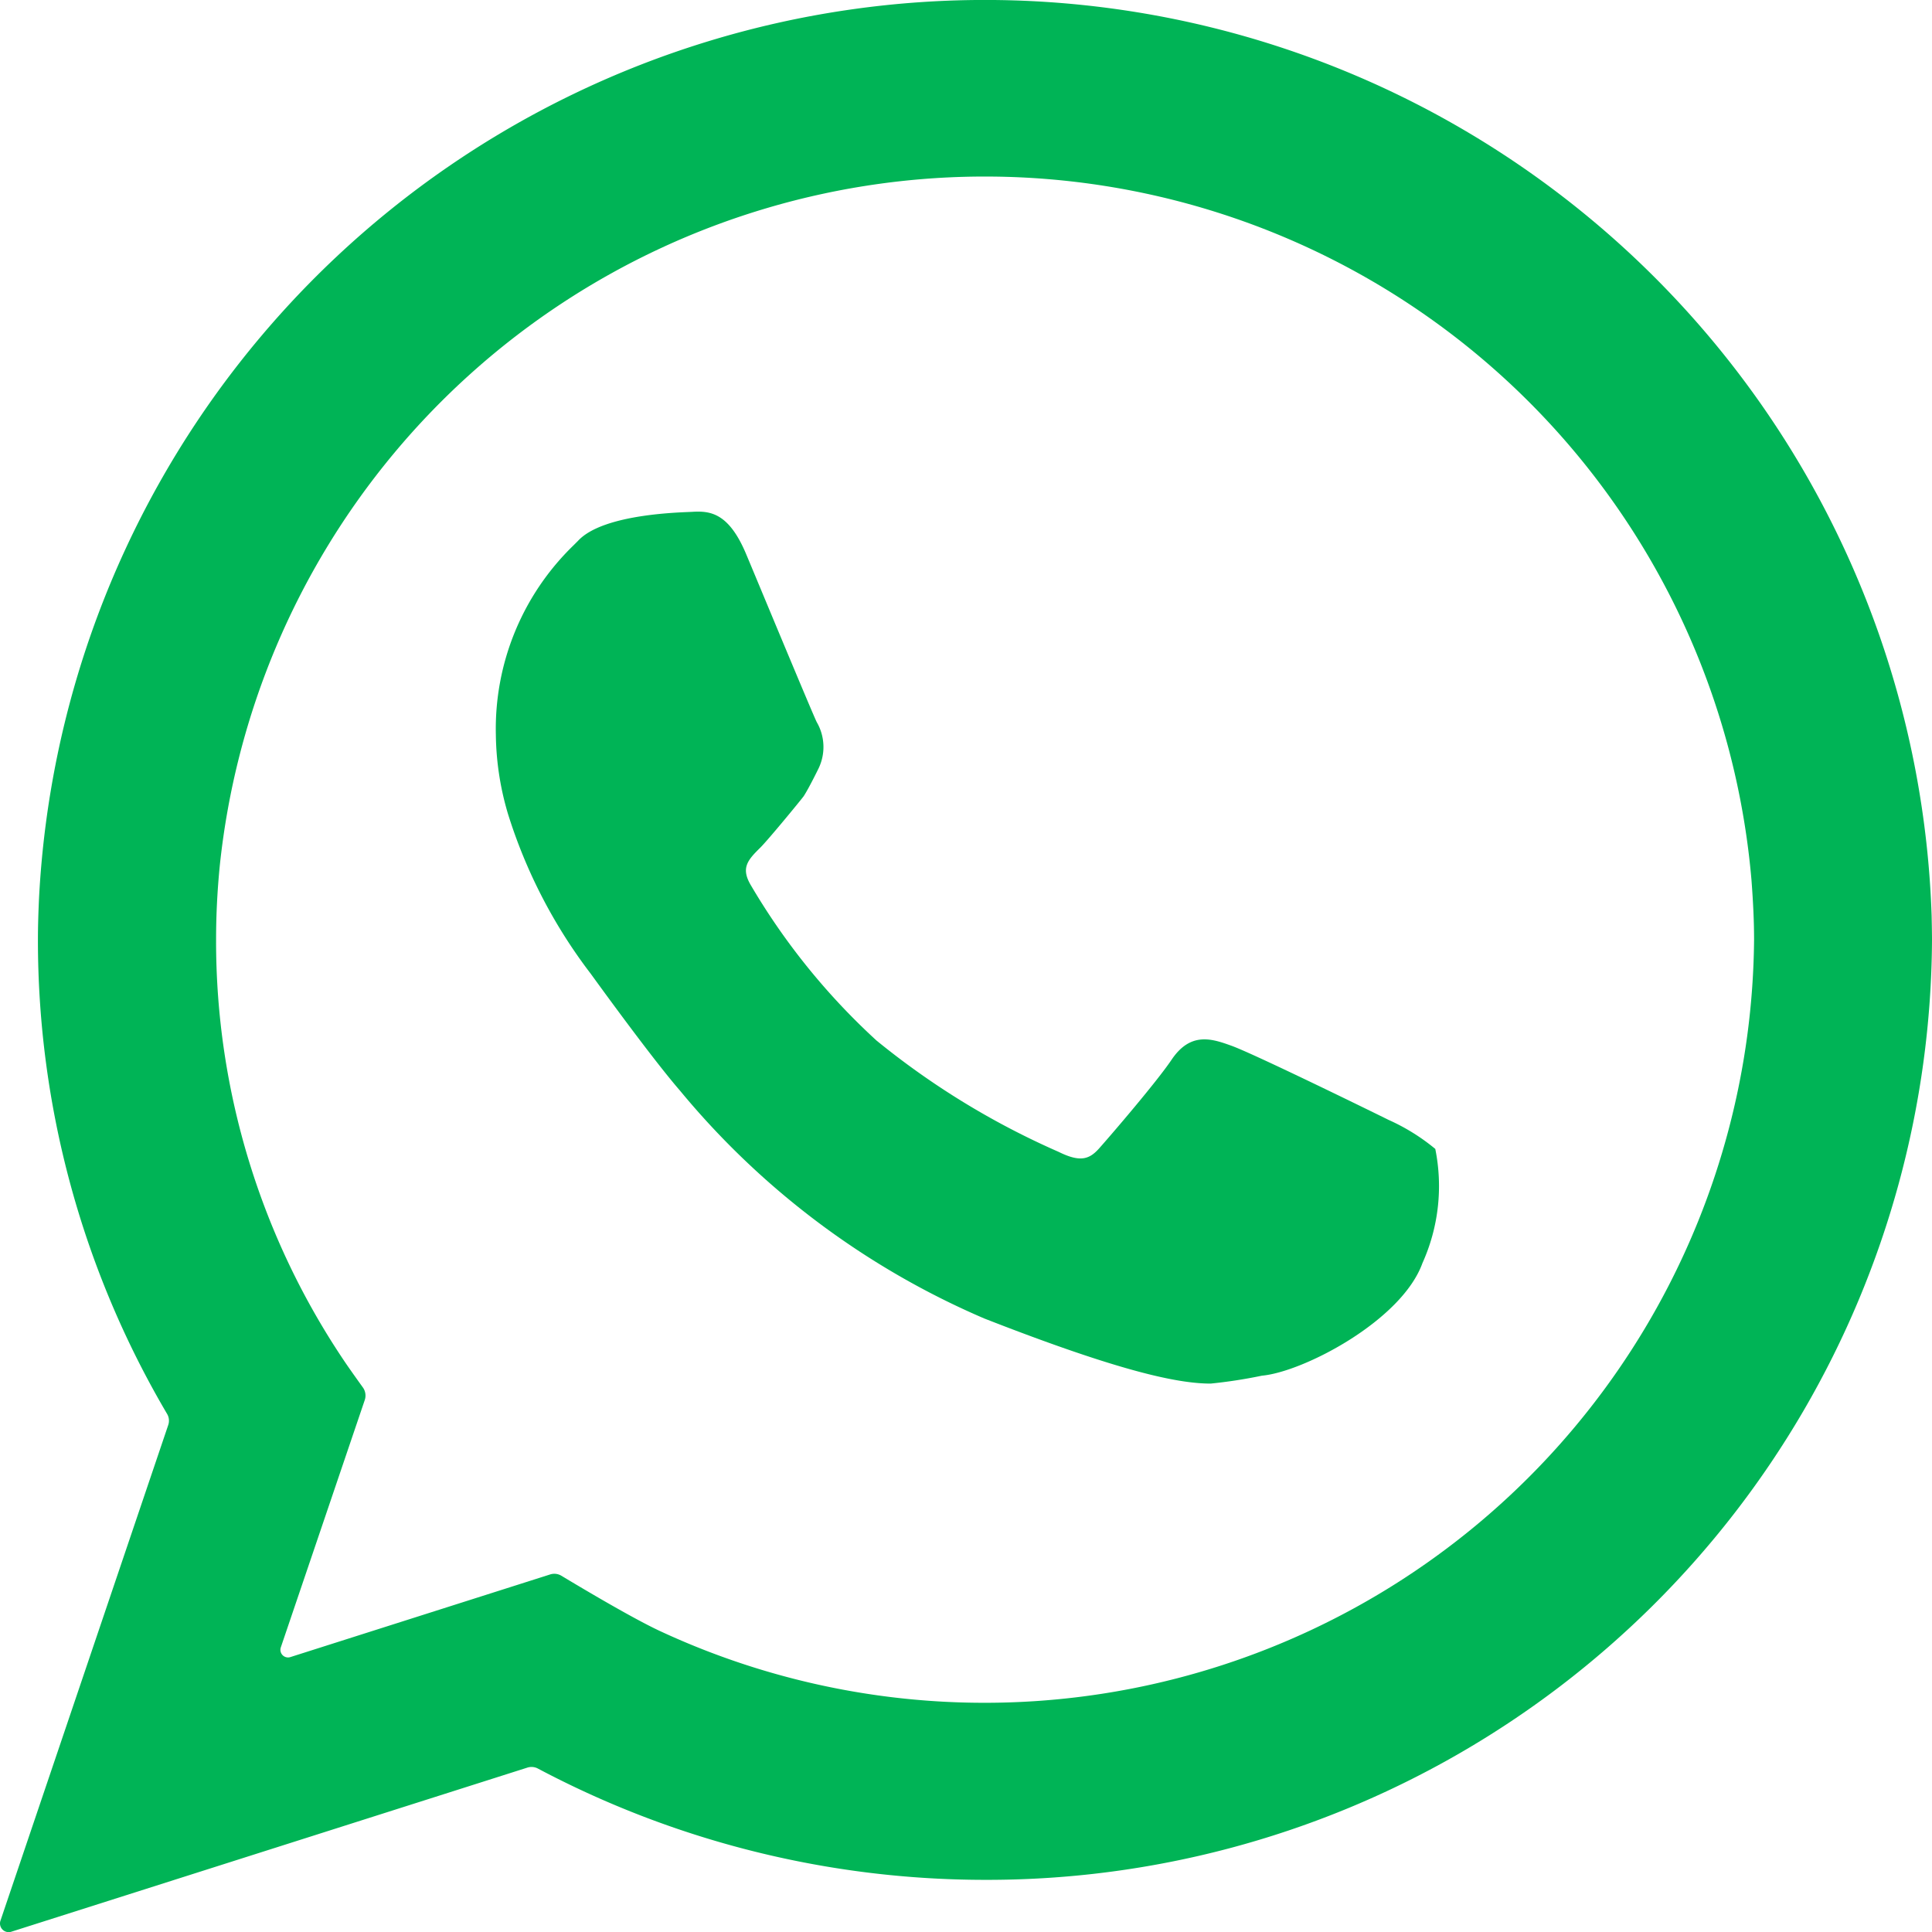 <svg xmlns="http://www.w3.org/2000/svg" width="42.532" height="42.535" viewBox="0 0 42.532 42.535">
  <g id="Group_14" data-name="Group 14" transform="translate(-4206.16 -4512.365)">
    <g id="Group_13" data-name="Group 13">
      <g id="Group_12" data-name="Group 12">
        <path id="Path_2" data-name="Path 2" d="M4248.684,4532.531a20.852,20.852,0,0,0-41.665-.39c-.014.3-.024.607-.024.913a20.531,20.531,0,0,0,2.842,10.435.294.294,0,0,1,.026.249l-3.693,10.91a.191.191,0,0,0,.239.243l11.361-3.613a.3.3,0,0,1,.232.021,21.023,21.023,0,0,0,9.842,2.45,20.8,20.8,0,0,0,20.848-20.695C4248.692,4532.9,4248.684,4532.531,4248.684,4532.531Zm-34.913,9.844a16.543,16.543,0,0,1-2.854-9.321c0-.535.026-1.068.081-1.628a16.937,16.937,0,0,1,33.72.314c.039.511.057.928.057,1.312a16.943,16.943,0,0,1-24.083,15.221c-.622-.289-1.8-.994-2.174-1.219a.3.3,0,0,0-.248-.028l-5.718,1.819a.168.168,0,0,1-.21-.214l1.848-5.445a.308.308,0,0,0-.042-.278C4214.035,4542.752,4213.852,4542.494,4213.771,4542.375Z" fill="#00b456"/>
      </g>
      <path id="Path_3" data-name="Path 3" d="M4237.757,4537.658a4.471,4.471,0,0,0-1.03-.64c-.355-.176-2.966-1.455-3.456-1.631-.42-.151-.9-.322-1.323.313-.325.48-1.273,1.587-1.582,1.936-.217.247-.415.327-.9.087a17.373,17.373,0,0,1-4.011-2.452,14.787,14.787,0,0,1-2.766-3.419c-.22-.372-.077-.546.2-.818.168-.163.9-1.054.963-1.14.117-.179.326-.608.326-.608a1.088,1.088,0,0,0-.038-1.024c-.085-.166-1.424-3.391-1.552-3.694-.381-.911-.789-.958-1.179-.936-.188.014-1.96.028-2.525.64l-.1.1a5.623,5.623,0,0,0-1.708,4.166,6.334,6.334,0,0,0,.267,1.745,11.359,11.359,0,0,0,1.823,3.52c.019.025,1.315,1.824,1.963,2.571a17.775,17.775,0,0,0,6.7,5.017c2.985,1.167,4.26,1.433,4.983,1.433a10.842,10.842,0,0,0,1.128-.174c.911-.082,3.08-1.212,3.535-2.48A4.125,4.125,0,0,0,4237.757,4537.658Z" fill="#00b456"/>
    </g>
  </g>
</svg>
